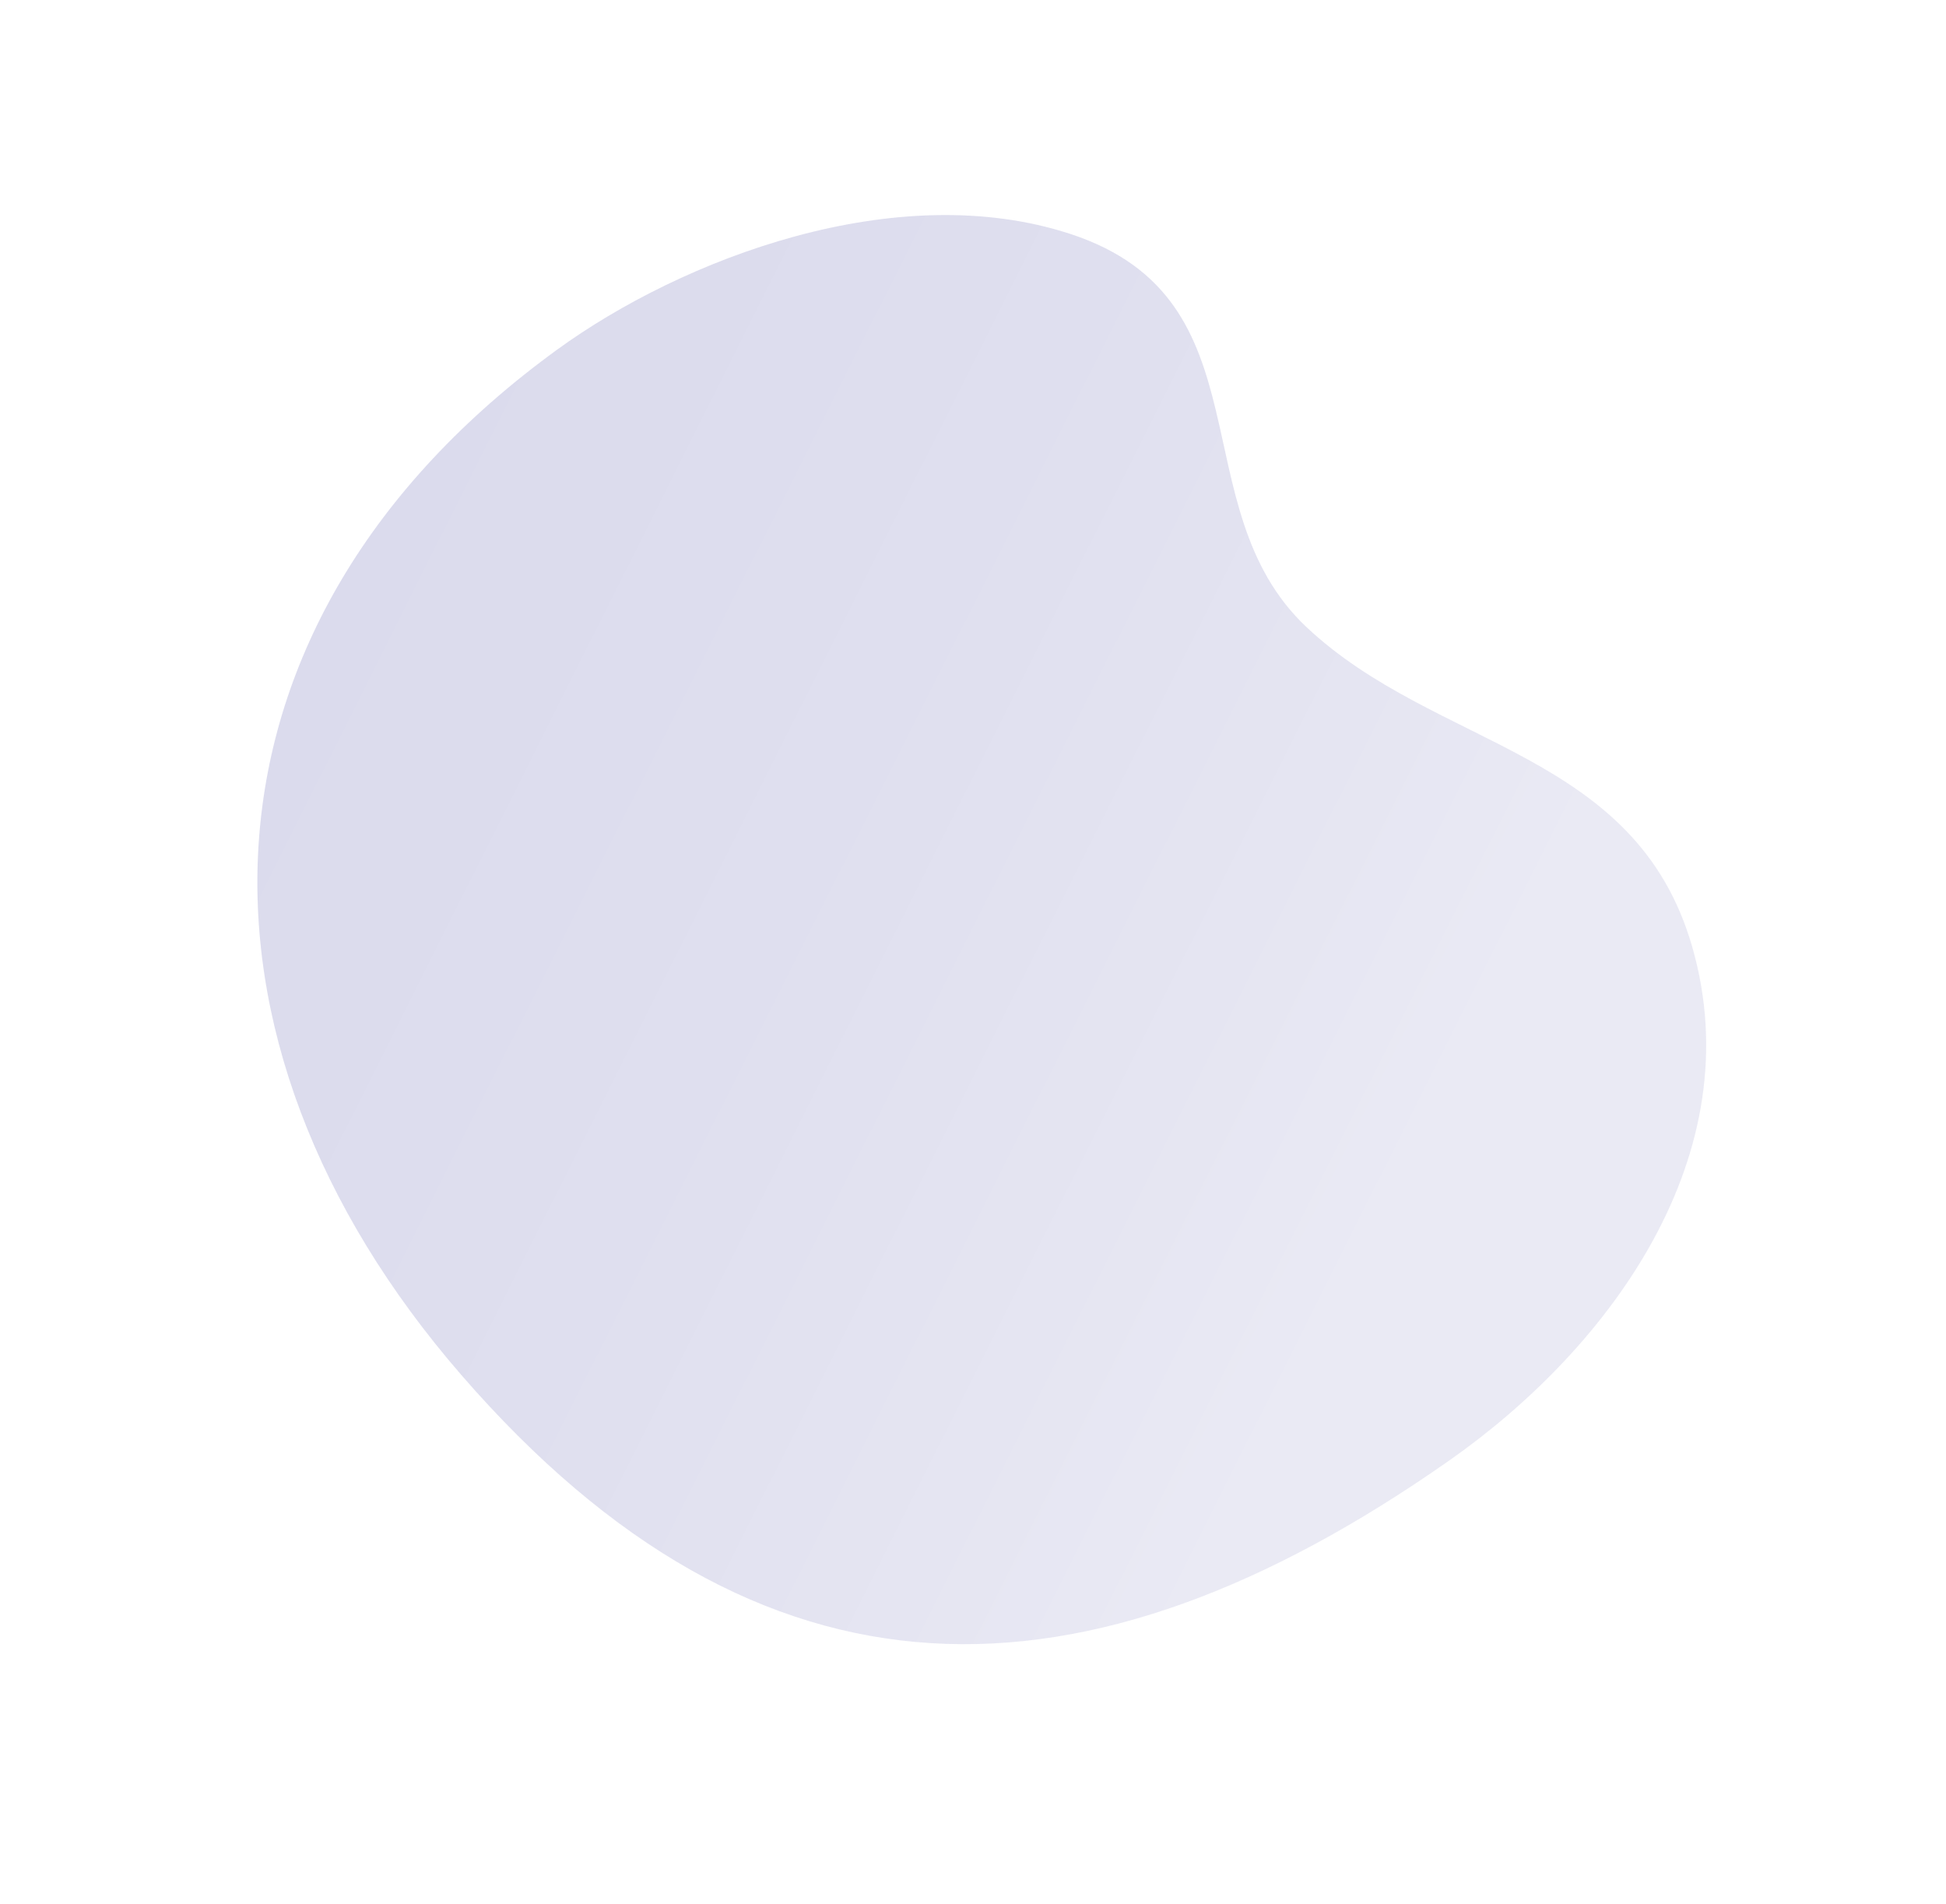 <?xml version="1.0" encoding="UTF-8"?> <svg xmlns="http://www.w3.org/2000/svg" xmlns:xlink="http://www.w3.org/1999/xlink" width="764.064" height="747.692" viewBox="0 0 764.064 747.692"> <defs> <linearGradient id="linear-gradient" x1="0.169" y1="0.553" x2="1" y2="0.5" gradientUnits="objectBoundingBox"> <stop offset="0" stop-color="#adadd5"></stop> <stop offset="0.181" stop-color="#9a9acc"></stop> <stop offset="0.479" stop-color="#8282c0"></stop> <stop offset="0.486" stop-color="#8282c0"></stop> <stop offset="0.767" stop-color="#7474b9"></stop> <stop offset="1" stop-color="#6f6fb7"></stop> </linearGradient> </defs> <path id="Path_6100" data-name="Path 6100" d="M1875.279,1162.909c-80.785,16.887-90.6-71.543-157.233-87.33-68.075-16.105-136.159,22.878-194.108-33.09-60.925-58.848-50.9-151.978-18.119-222.348,73.907-158.64,183.089-223.294,352.5-164.866,164.994,56.872,243.121,200.608,168.936,367.419C2002.473,1078.421,1945.676,1148.194,1875.279,1162.909Z" transform="translate(1462.975 2036.645) rotate(-150)" opacity="0.25" fill="url(#linear-gradient)"></path> </svg> 